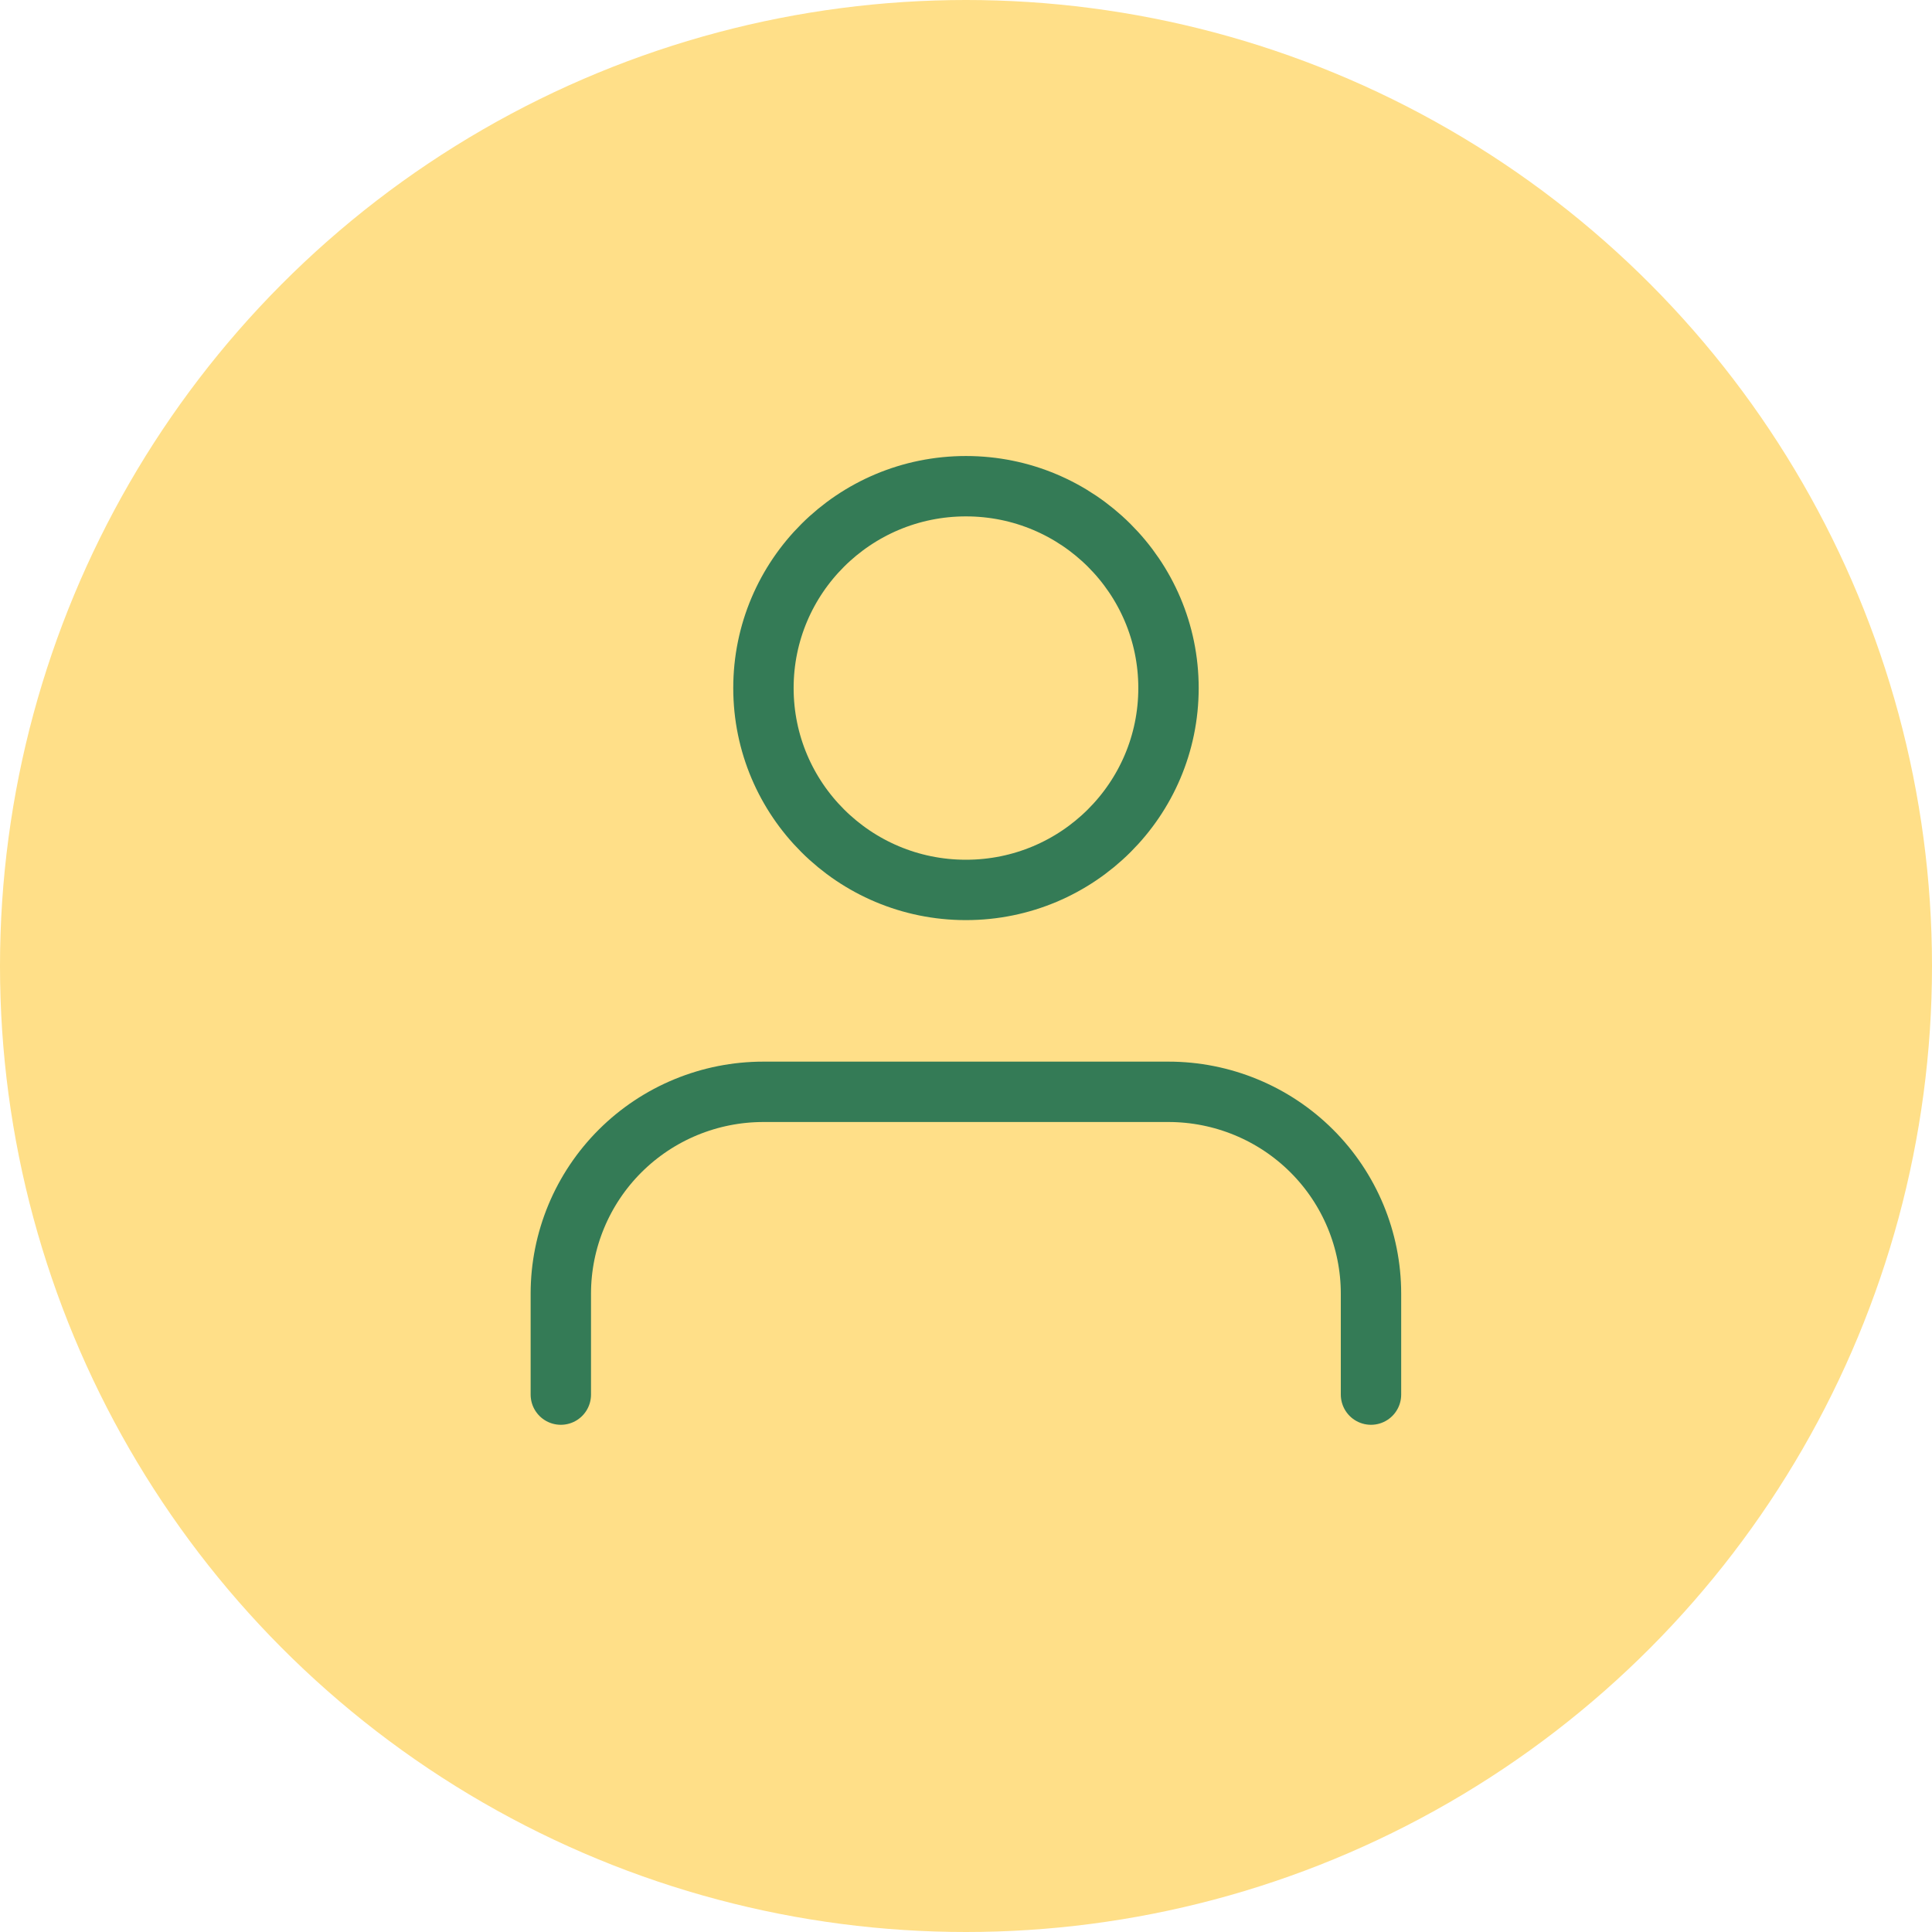 <svg width="32" height="32" viewBox="0 0 32 32" fill="none" xmlns="http://www.w3.org/2000/svg">
<circle cx="16" cy="16" r="16" fill="#FFDF88"/>
<path d="M22.708 23.099V21.427C22.708 20.541 22.355 19.69 21.726 19.063C21.097 18.436 20.243 18.084 19.354 18.084H12.644C11.754 18.084 10.901 18.436 10.272 19.063C9.643 19.69 9.289 20.541 9.289 21.427V23.099" stroke="#347B56" stroke-linecap="round" stroke-linejoin="round"/>
<path d="M15.999 14.74C17.852 14.74 19.354 13.243 19.354 11.396C19.354 9.55 17.852 8.053 15.999 8.053C14.146 8.053 12.645 9.55 12.645 11.396C12.645 13.243 14.146 14.74 15.999 14.74Z" stroke="#347B56" stroke-linecap="round" stroke-linejoin="round"/>
</svg>
